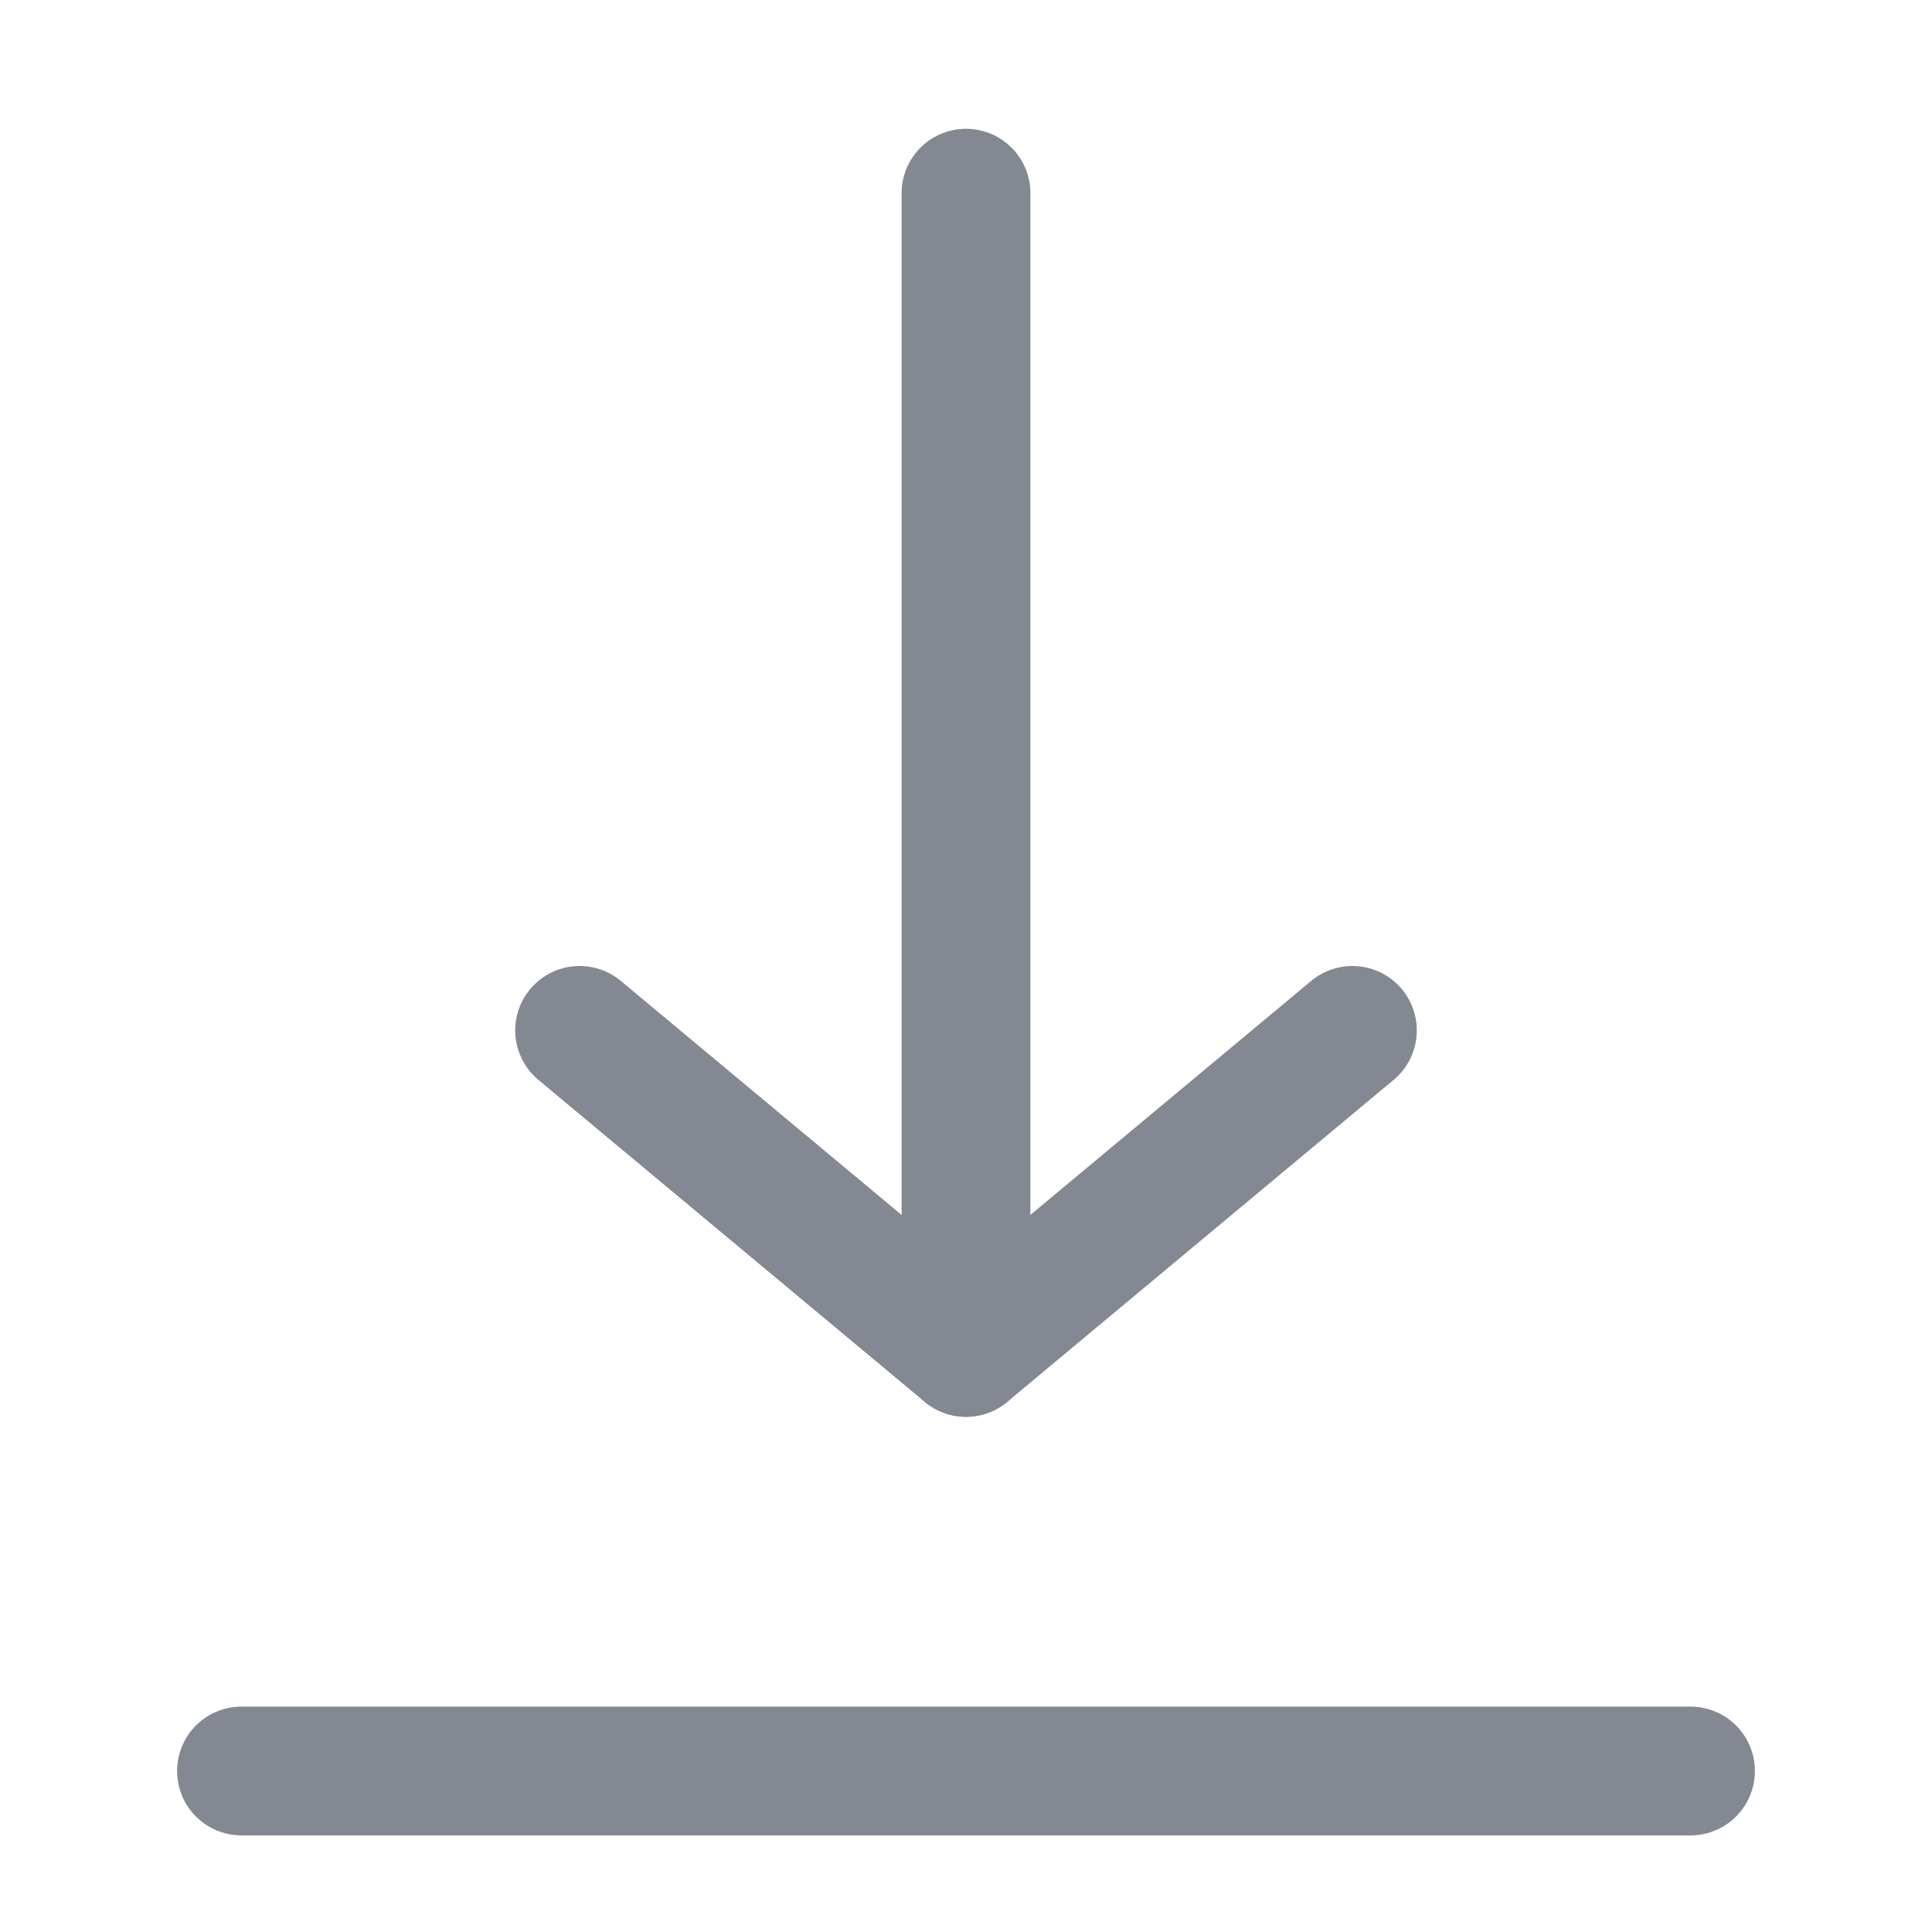 <svg width="30" height="30" viewBox="0 0 30 30" fill="none" xmlns="http://www.w3.org/2000/svg">
<path d="M3.75 27.5H26.25" stroke="#838892" stroke-width="2" stroke-linecap="round" stroke-linejoin="round"/>
<path d="M15 3V21" stroke="#838892" stroke-width="2" stroke-linecap="round" stroke-linejoin="round"/>
<path d="M9 16L15 21L21 16" stroke="#838892" stroke-width="2" stroke-linecap="round" stroke-linejoin="round"/>
</svg>
